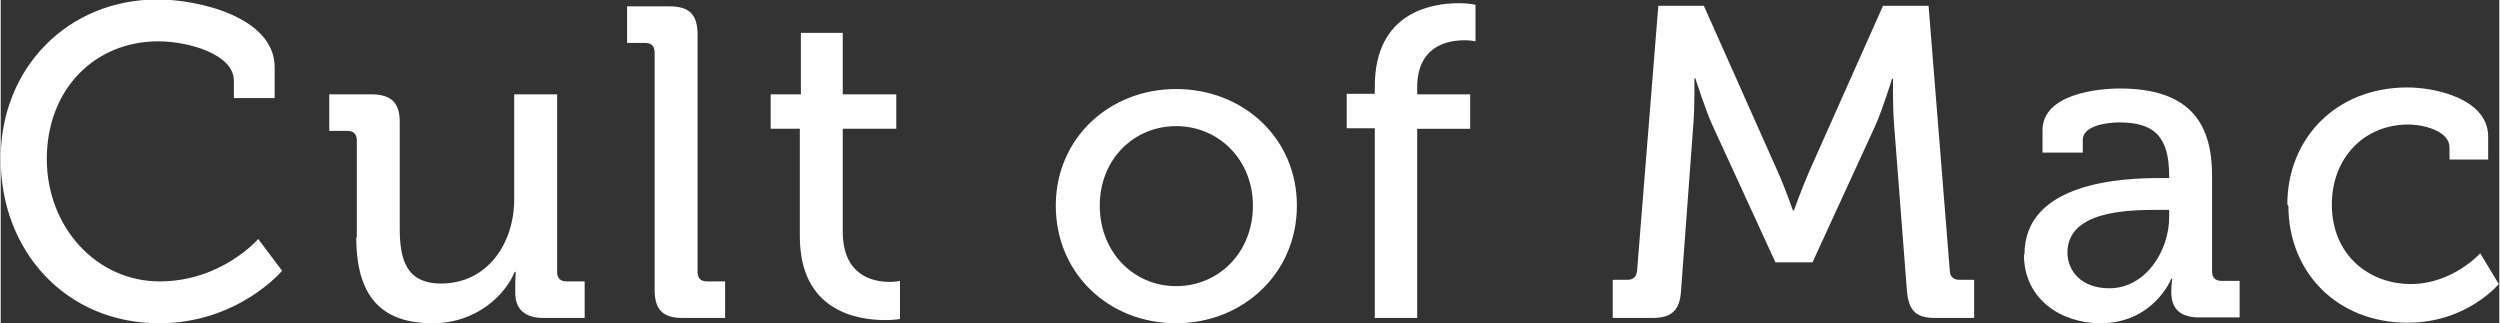 <?xml version="1.0" encoding="UTF-8"?>
<!DOCTYPE svg PUBLIC "-//W3C//DTD SVG 1.1//EN" "http://www.w3.org/Graphics/SVG/1.1/DTD/svg11.dtd">
<!-- Creator: CorelDRAW X6 -->
<svg xmlns="http://www.w3.org/2000/svg" xml:space="preserve" width="207.523mm" height="26.833mm" version="1.1" style="shape-rendering:geometricPrecision; text-rendering:geometricPrecision; image-rendering:optimizeQuality; fill-rule:evenodd; clip-rule:evenodd"
viewBox="0 0 4715 610"
 xmlns:xlink="http://www.w3.org/1999/xlink">
 <rect x="0" y="0" width="4715" height="610" fill="#333333" stroke="none"/>
 <defs>
  <style type="text/css">
   <![CDATA[
    .fil0 {fill:#FEFEFE;fill-rule:nonzero}
   ]]>
  </style>
 </defs>
 <g id="图层_x0020_1">
  <path class="fil0" d="M0 300c0,174 123,310 299,310 149,0 232,-99 232,-99l-45 -60c0,0 -69,80 -186,80 -120,0 -213,-103 -213,-231 0,-133 92,-222 210,-222 59,0 143,25 143,74l0 33 77 0 0 -58c0,-94 -142,-128 -221,-128 -169,0 -296,129 -296,300zm671 148c0,112 48,162 144,162 84,0 138,-55 155,-97l2 0c0,0 -1,11 -1,24l0 16c0,30 18,47 53,47l78 0 0 -69 -34 0c-12,0 -18,-6 -18,-18l0 -335 -81 0 0 198c0,84 -51,159 -138,159 -67,0 -78,-47 -78,-105l0 -200c0,-36 -16,-52 -54,-52l-79 0 0 69 34 0c12,0 18,6 18,18l0 183zm563 99c0,38 16,53 53,53l80 0 0 -69 -34 0c-12,0 -18,-6 -18,-18l0 -448c0,-38 -16,-53 -53,-53l-80 0 0 69 34 0c12,0 18,6 18,18l0 448zm274 -101c0,141 108,158 161,158 18,0 28,-2 28,-2l0 -72c0,0 -8,2 -19,2 -31,0 -89,-11 -89,-95l0 -194 101 0 0 -65 -101 0 0 -116 -79 0 0 116 -57 0 0 65 55 0 0 203zm483 -58c0,129 101,222 227,222 126,0 228,-94 228,-222 0,-128 -102,-220 -228,-220 -126,0 -227,93 -227,220zm83 0c0,-88 65,-150 144,-150 80,0 145,63 145,150 0,89 -65,152 -145,152 -79,0 -144,-63 -144,-152zm518 212l81 0 0 -357 100 0 0 -65 -100 0 0 -13c0,-78 57,-89 89,-89 13,0 21,2 21,2l0 -69c0,0 -13,-3 -31,-3 -53,0 -159,18 -159,157l0 14 -53 0 0 65 53 0 0 357zm451 0l74 0c38,0 52,-16 54,-53l23 -311c3,-35 2,-88 2,-88l2 0c0,0 18,57 32,88l119 259 70 0 119 -259c14,-32 31,-87 31,-87l2 0c0,0 -1,52 2,87l24 311c3,38 16,53 53,53l74 0 0 -72 -28 0c-12,0 -18,-7 -18,-18l-40 -499 -86 0 -139 312c-14,32 -29,74 -29,74l-2 0c0,0 -15,-43 -29,-74l-139 -312 -86 0 -40 499c-1,12 -7,18 -18,18l-28 0 0 72zm775 -119c0,84 71,129 144,129 101,0 134,-84 134,-84l2 0c0,0 -2,11 -2,25 0,30 15,48 53,48l76 0 0 -69 -34 0c-12,0 -18,-6 -18,-18l0 -180c0,-94 -37,-165 -174,-165 -41,0 -146,10 -146,79l0 42 76 0 0 -24c0,-28 49,-33 69,-33 66,0 94,27 94,101l0 4 -18 0c-71,0 -255,8 -255,144zm82 -4c0,-78 110,-81 171,-81l21 0 0 14c0,63 -44,134 -113,134 -53,0 -79,-33 -79,-68zm417 -89c0,127 93,221 225,221 112,0 172,-73 172,-73l-35 -58c0,0 -52,58 -131,58 -78,0 -149,-54 -149,-150 0,-89 62,-151 144,-151 31,0 78,13 78,43l0 23 73 0 0 -43c0,-72 -101,-93 -152,-93 -136,0 -227,97 -227,221z"/>
 </g>
</svg>
